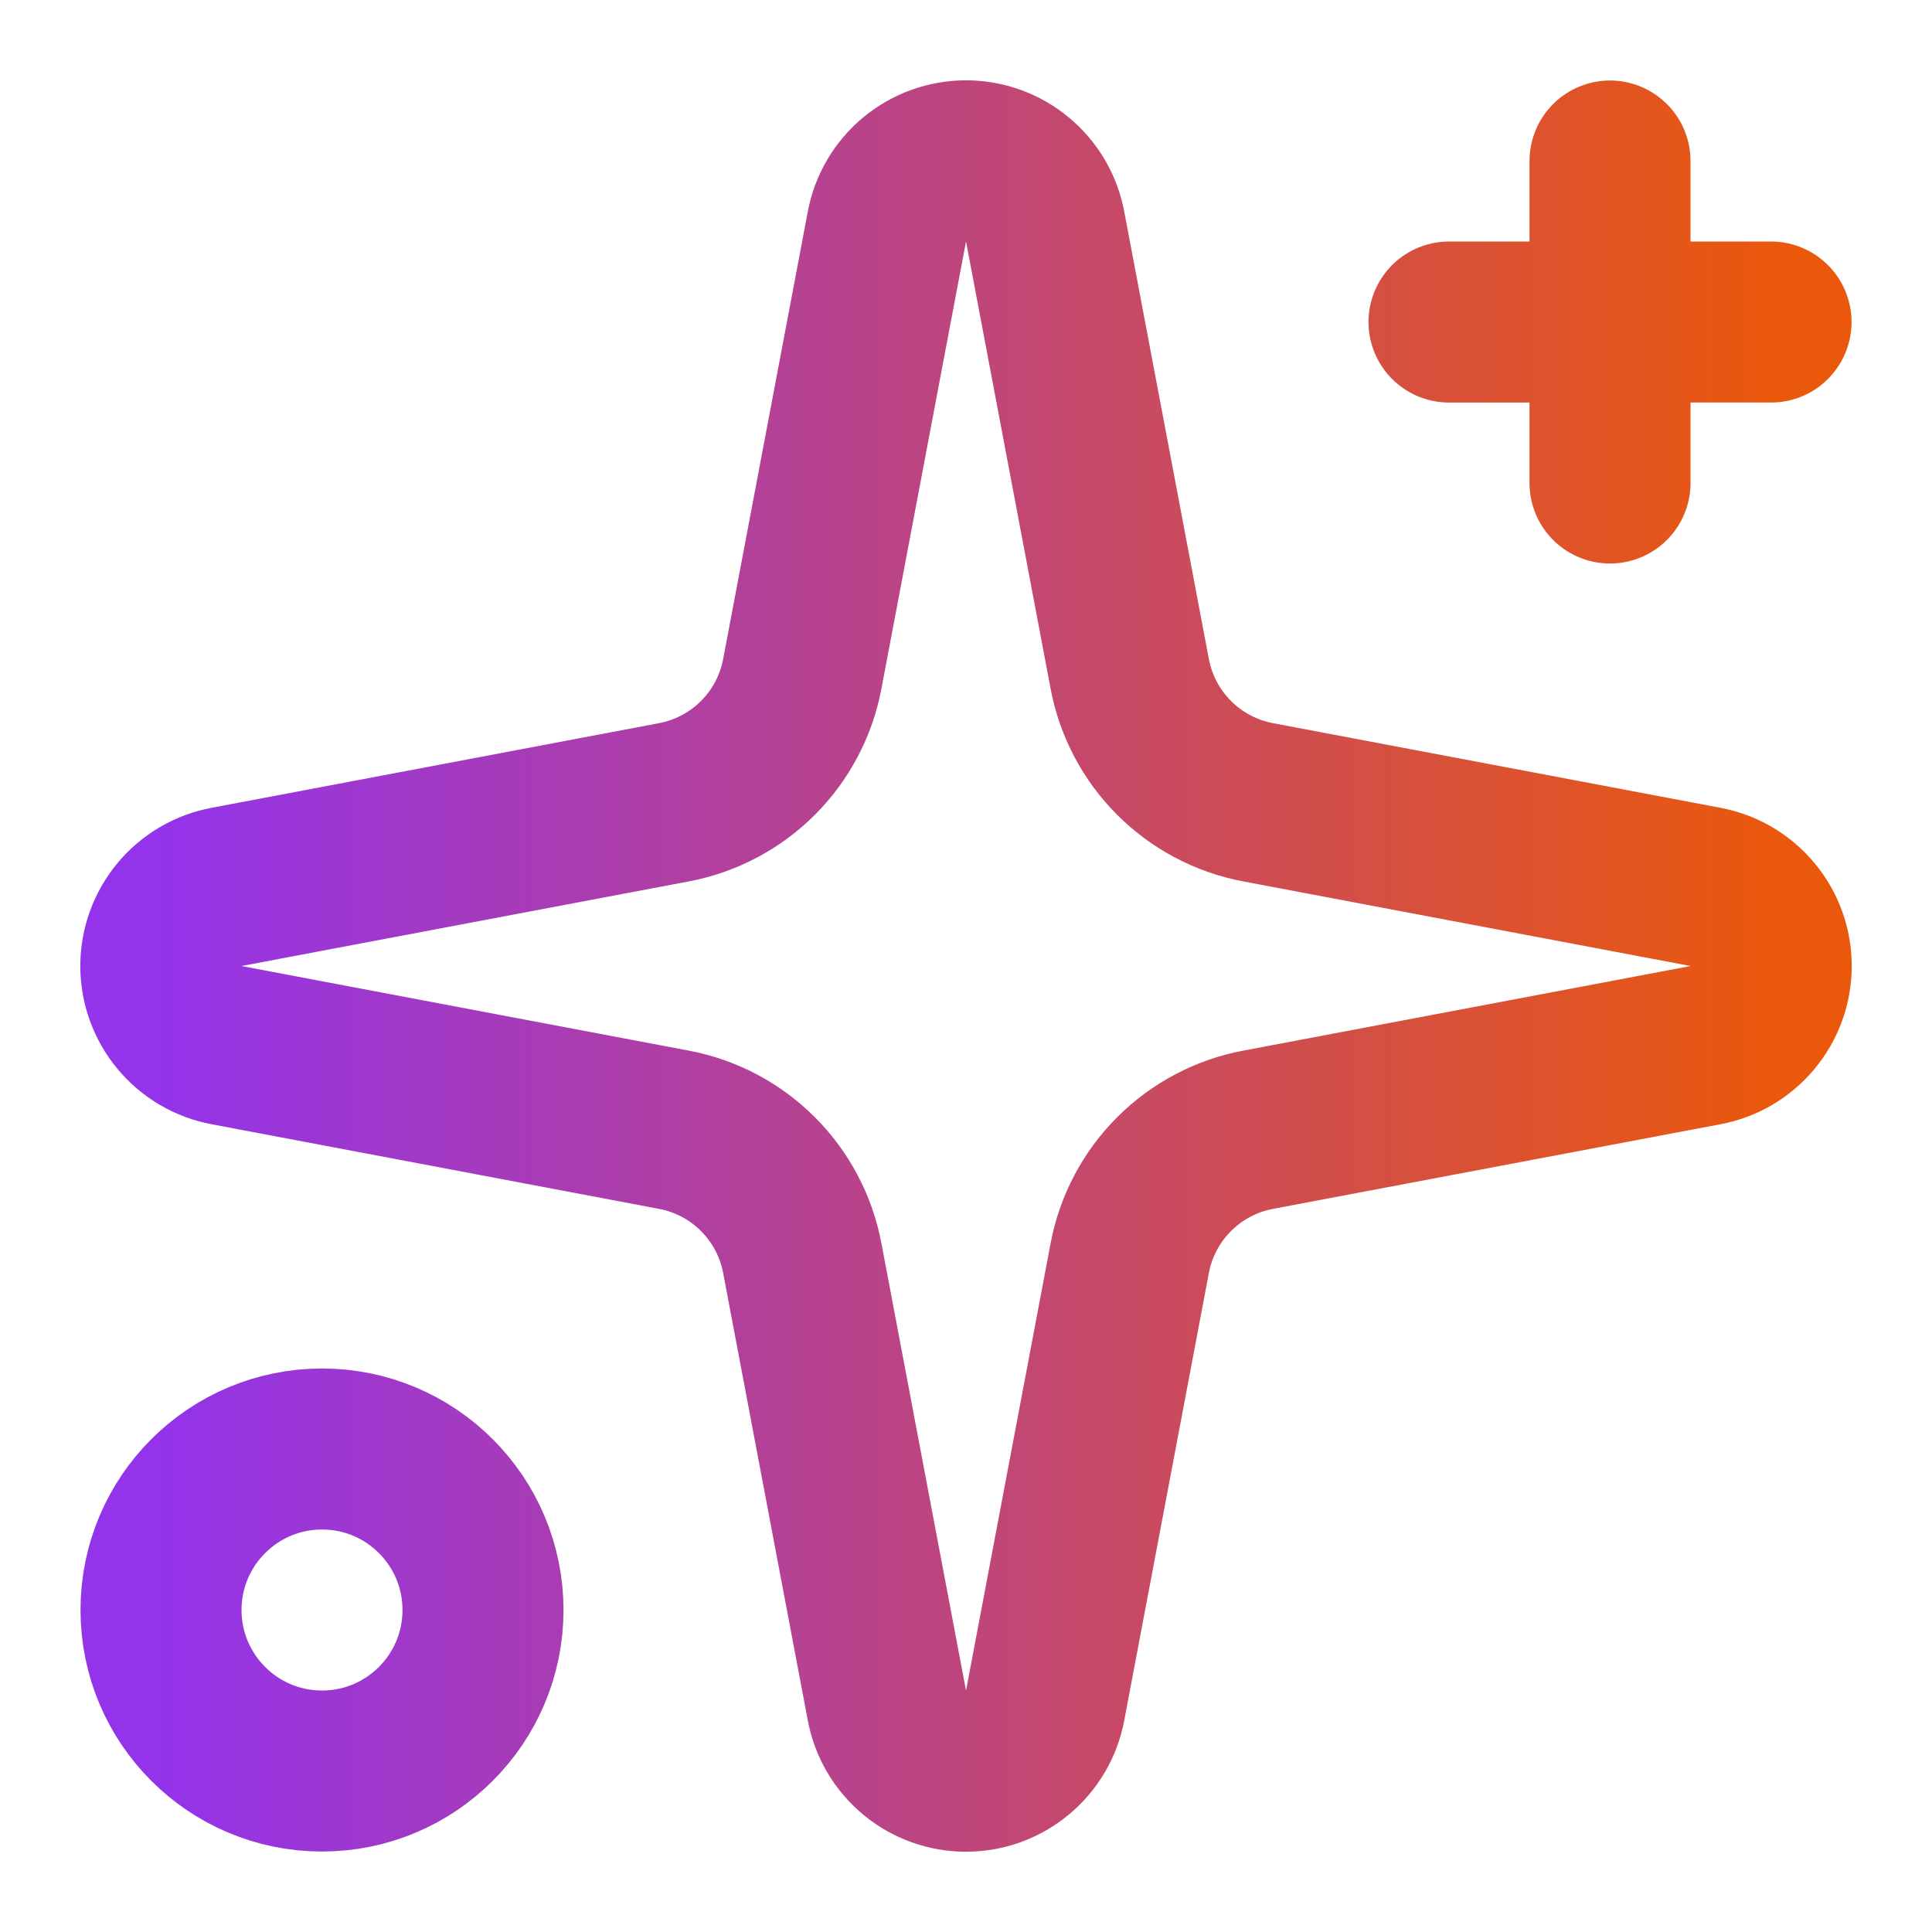 <svg width="50" height="50" viewBox="0 0 50 50" fill="none" xmlns="http://www.w3.org/2000/svg">
<path d="M41.667 4.167V12.5M45.834 8.334H37.5M22.953 5.863C23.042 5.385 23.295 4.953 23.669 4.643C24.043 4.332 24.514 4.162 25 4.162C25.487 4.162 25.957 4.332 26.331 4.643C26.706 4.953 26.959 5.385 27.048 5.863L29.238 17.442C29.393 18.265 29.794 19.023 30.386 19.615C30.978 20.207 31.735 20.607 32.559 20.763L44.138 22.953C44.616 23.042 45.047 23.295 45.358 23.669C45.669 24.043 45.839 24.514 45.839 25C45.839 25.487 45.669 25.957 45.358 26.331C45.047 26.706 44.616 26.959 44.138 27.048L32.559 29.238C31.735 29.393 30.978 29.794 30.386 30.386C29.794 30.978 29.393 31.735 29.238 32.559L27.048 44.138C26.959 44.616 26.706 45.047 26.331 45.358C25.957 45.669 25.487 45.839 25 45.839C24.514 45.839 24.043 45.669 23.669 45.358C23.295 45.047 23.042 44.616 22.953 44.138L20.763 32.559C20.607 31.735 20.207 30.978 19.615 30.386C19.023 29.794 18.265 29.393 17.442 29.238L5.863 27.048C5.385 26.959 4.953 26.706 4.643 26.331C4.332 25.957 4.162 25.487 4.162 25C4.162 24.514 4.332 24.043 4.643 23.669C4.953 23.295 5.385 23.042 5.863 22.953L17.442 20.763C18.265 20.607 19.023 20.207 19.615 19.615C20.207 19.023 20.607 18.265 20.763 17.442L22.953 5.863ZM12.5 41.667C12.5 43.968 10.635 45.834 8.334 45.834C6.033 45.834 4.167 43.968 4.167 41.667C4.167 39.366 6.033 37.5 8.334 37.5C10.635 37.5 12.5 39.366 12.5 41.667Z" stroke="url(#paint0_linear_2655_1937)" stroke-width="4.167" stroke-linecap="round" stroke-linejoin="round"/>
<defs>
<linearGradient id="paint0_linear_2655_1937" x1="4.162" y1="25" x2="45.839" y2="25" gradientUnits="userSpaceOnUse">
<stop stop-color="#9333EA"/>
<stop offset="1" stop-color="#EA580C"/>
</linearGradient>
</defs>
</svg>
